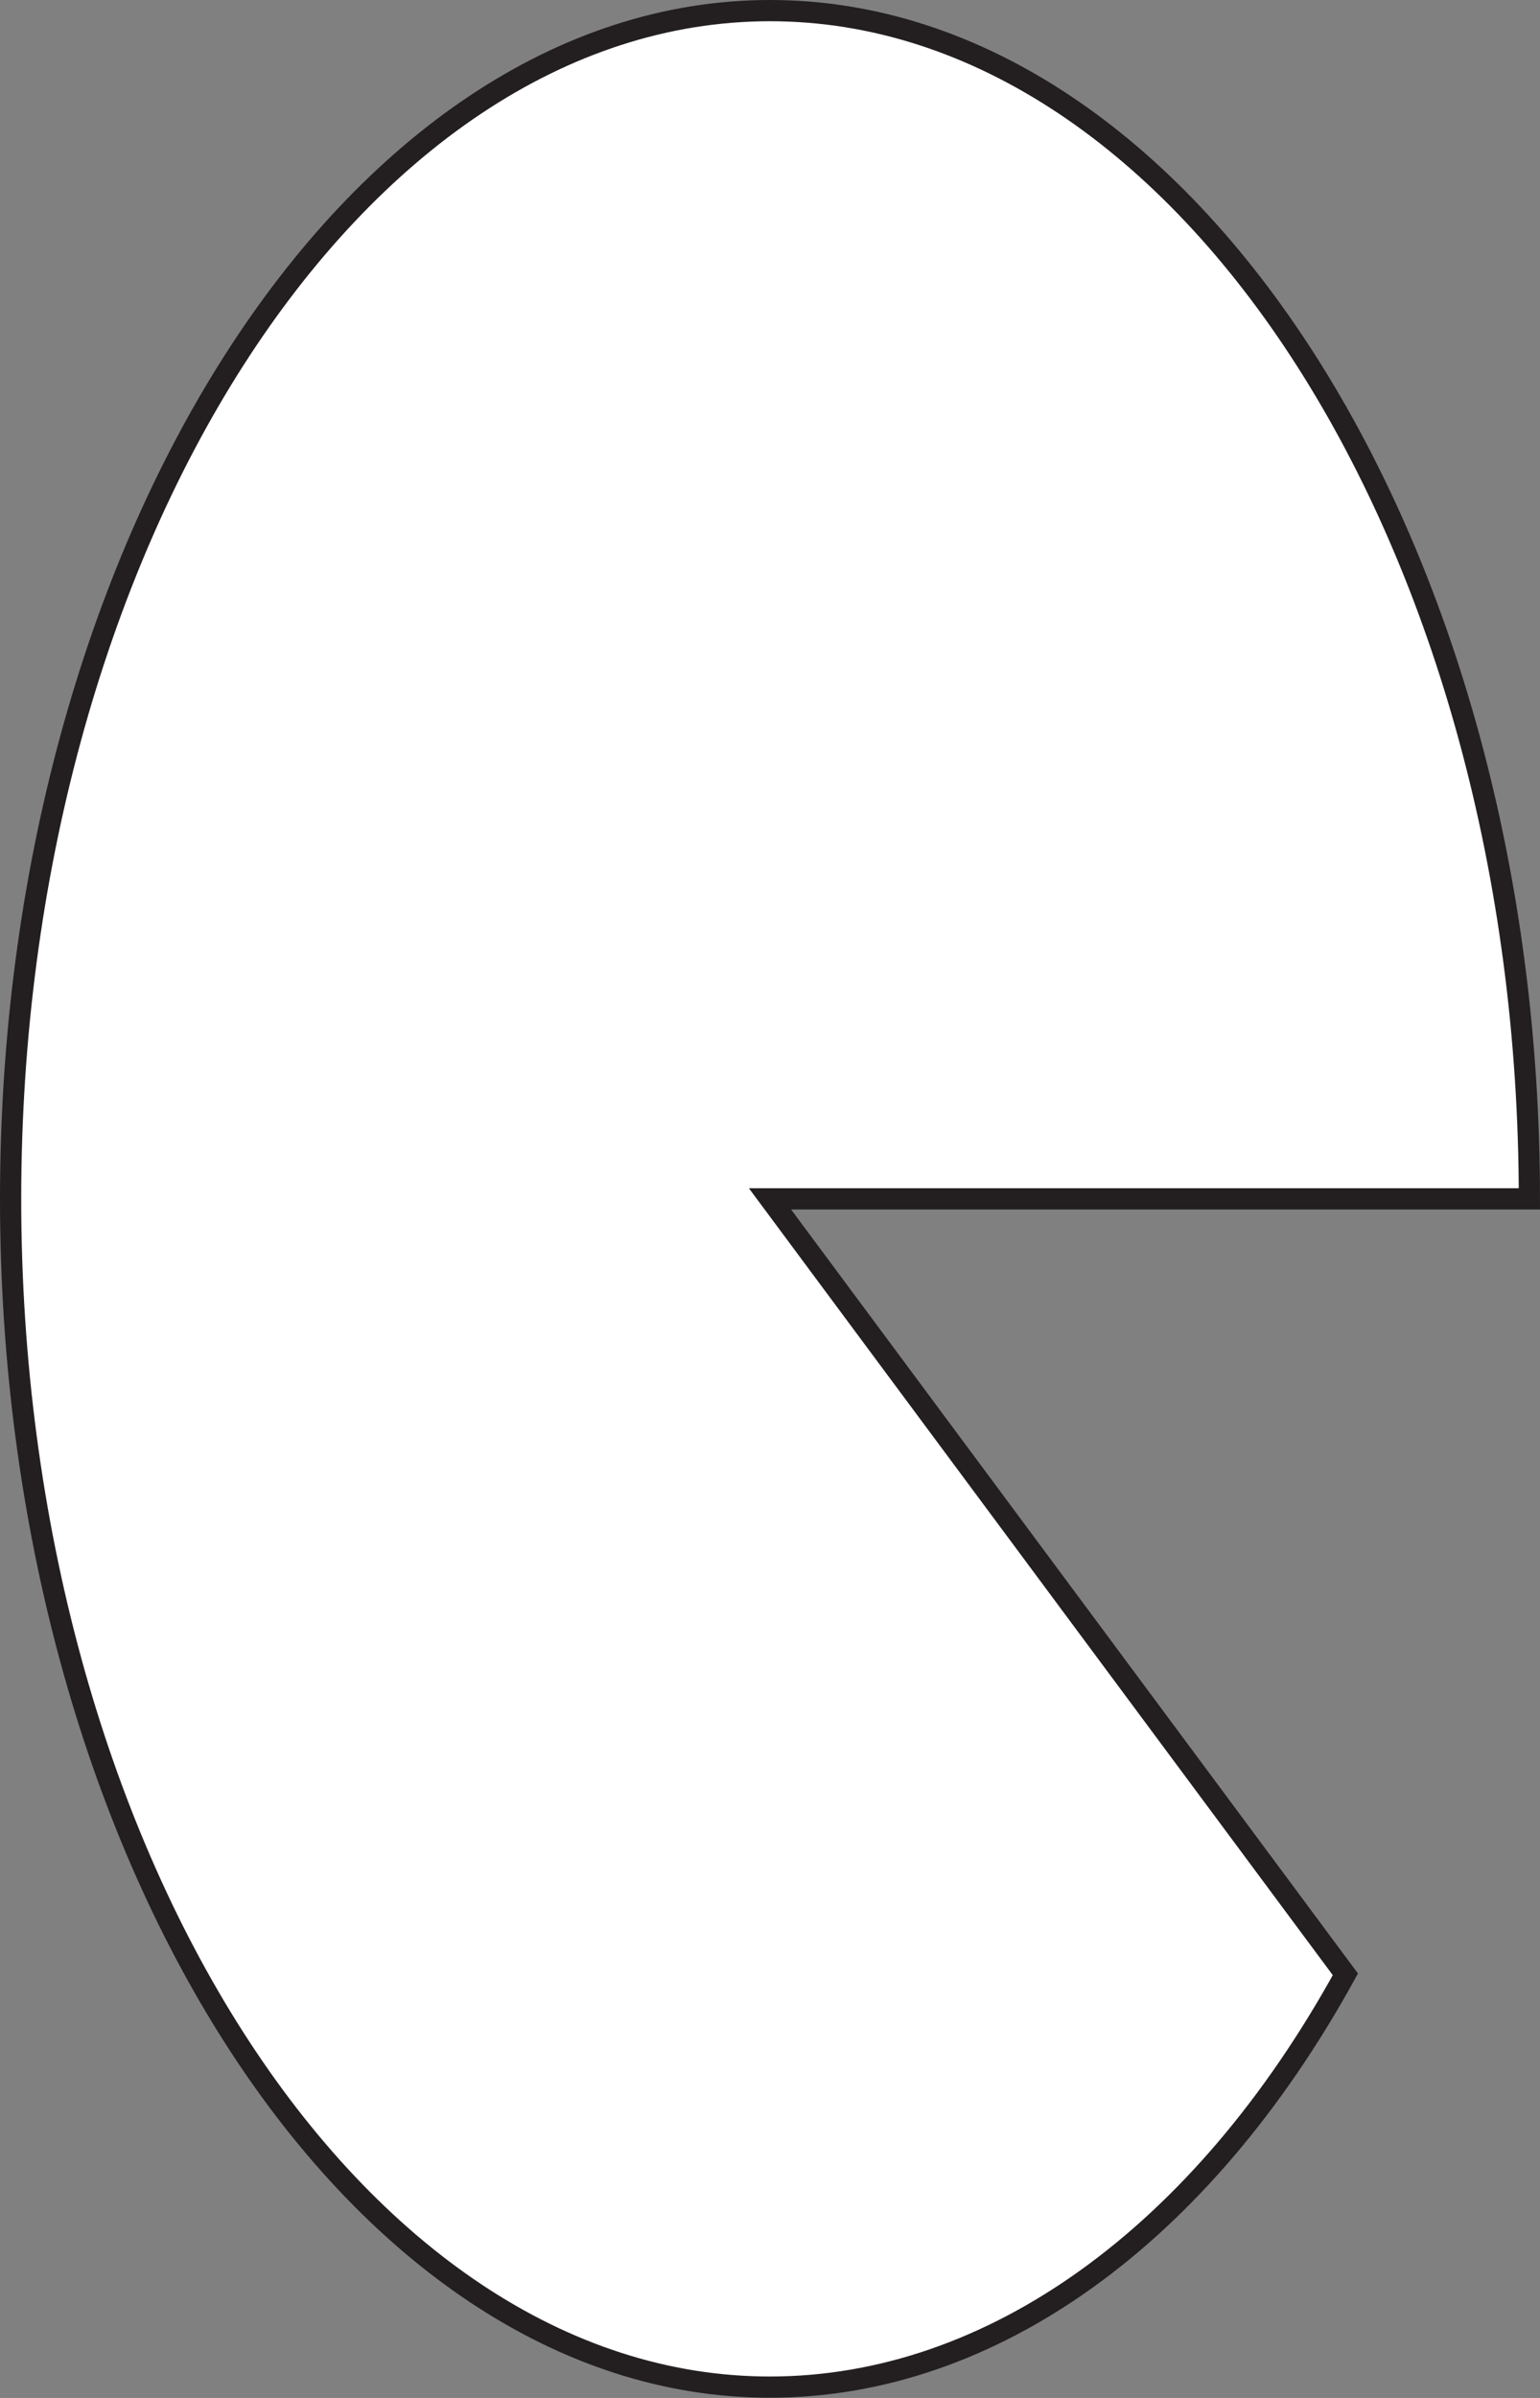 <?xml version="1.0" encoding="UTF-8"?>
<svg id="Layer_2" data-name="Layer 2" xmlns="http://www.w3.org/2000/svg" viewBox="0 0 72.56 112.93">
  <rect x="0" y="0" width="72.56" height="112.93" fill="#808080" stroke="none"/>
  <defs>
    <style>
      .cls-1 {
        fill: #fff;
        stroke: #231f20;
        stroke-miterlimit: 10;
      }
    </style>
  </defs>
  <g id="Layer_1-2" data-name="Layer 1">
    <path class="cls-1" d="m36.28,56.46l27.11,36.52c-6.79,12.34-16.7,19.44-27.11,19.44C16.65,112.43.5,87.16.5,56.46S16.65.5,36.28.5s35.78,25.26,35.78,55.96h-35.78Z"/>
  </g>
</svg>